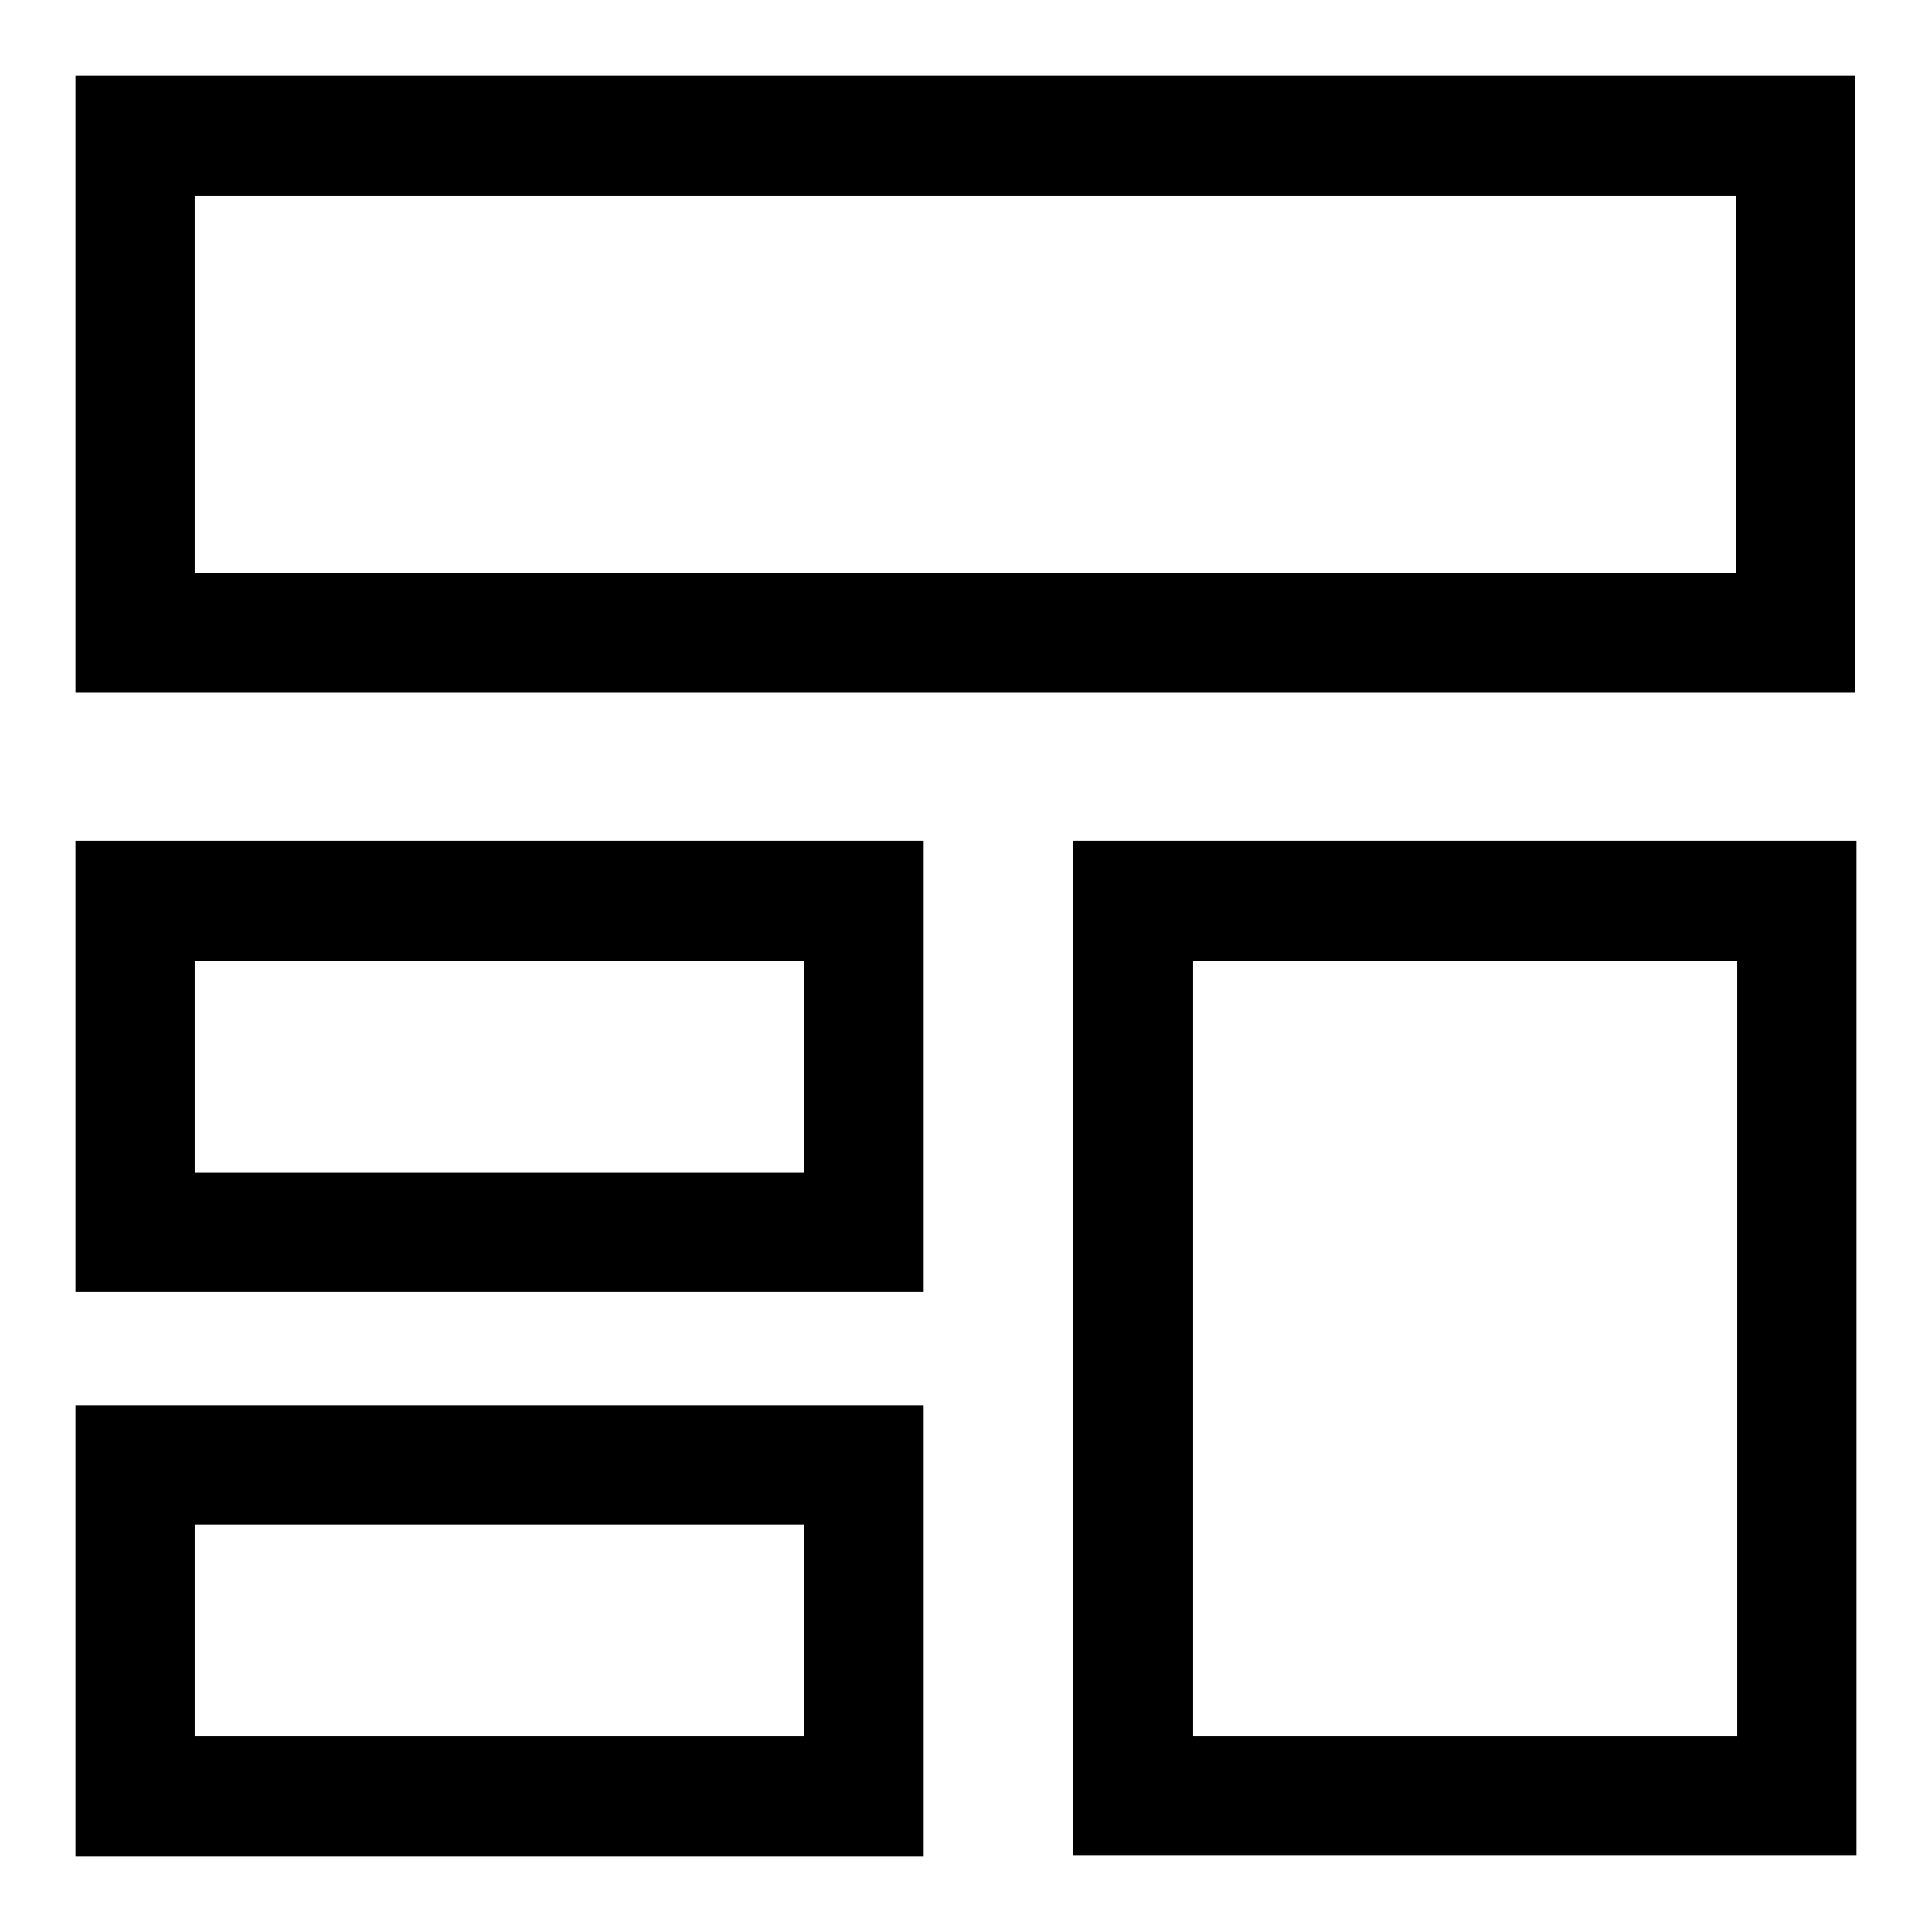 <?xml version="1.0" encoding="utf-8"?>
<!-- Svg Vector Icons : http://www.onlinewebfonts.com/icon -->
<!DOCTYPE svg PUBLIC "-//W3C//DTD SVG 1.1//EN" "http://www.w3.org/Graphics/SVG/1.1/DTD/svg11.dtd">
<svg version="1.1" xmlns="http://www.w3.org/2000/svg" xmlns:xlink="http://www.w3.org/1999/xlink" x="0px" y="0px" viewBox="0 0 256 256" enable-background="new 0 0 256 256" xml:space="preserve">
<g> <path fill="#000000" d="M245.8,10H10v81.8h235.8V10L245.8,10z M230,75.9H25.8V25.9H230V75.9L230,75.9z M10,171.2h112.4v-59.8H10 V171.2z M25.8,127.3h80.7v28.1H25.8V127.3z M10,246h112.4v-59.8H10V246z M25.8,202h80.7v28.1H25.8V202z M142.2,111.4v134.5H246 V111.4H142.2z M230.2,230.1h-72.1V127.3h72.1L230.2,230.1L230.2,230.1z"/></g>
</svg>